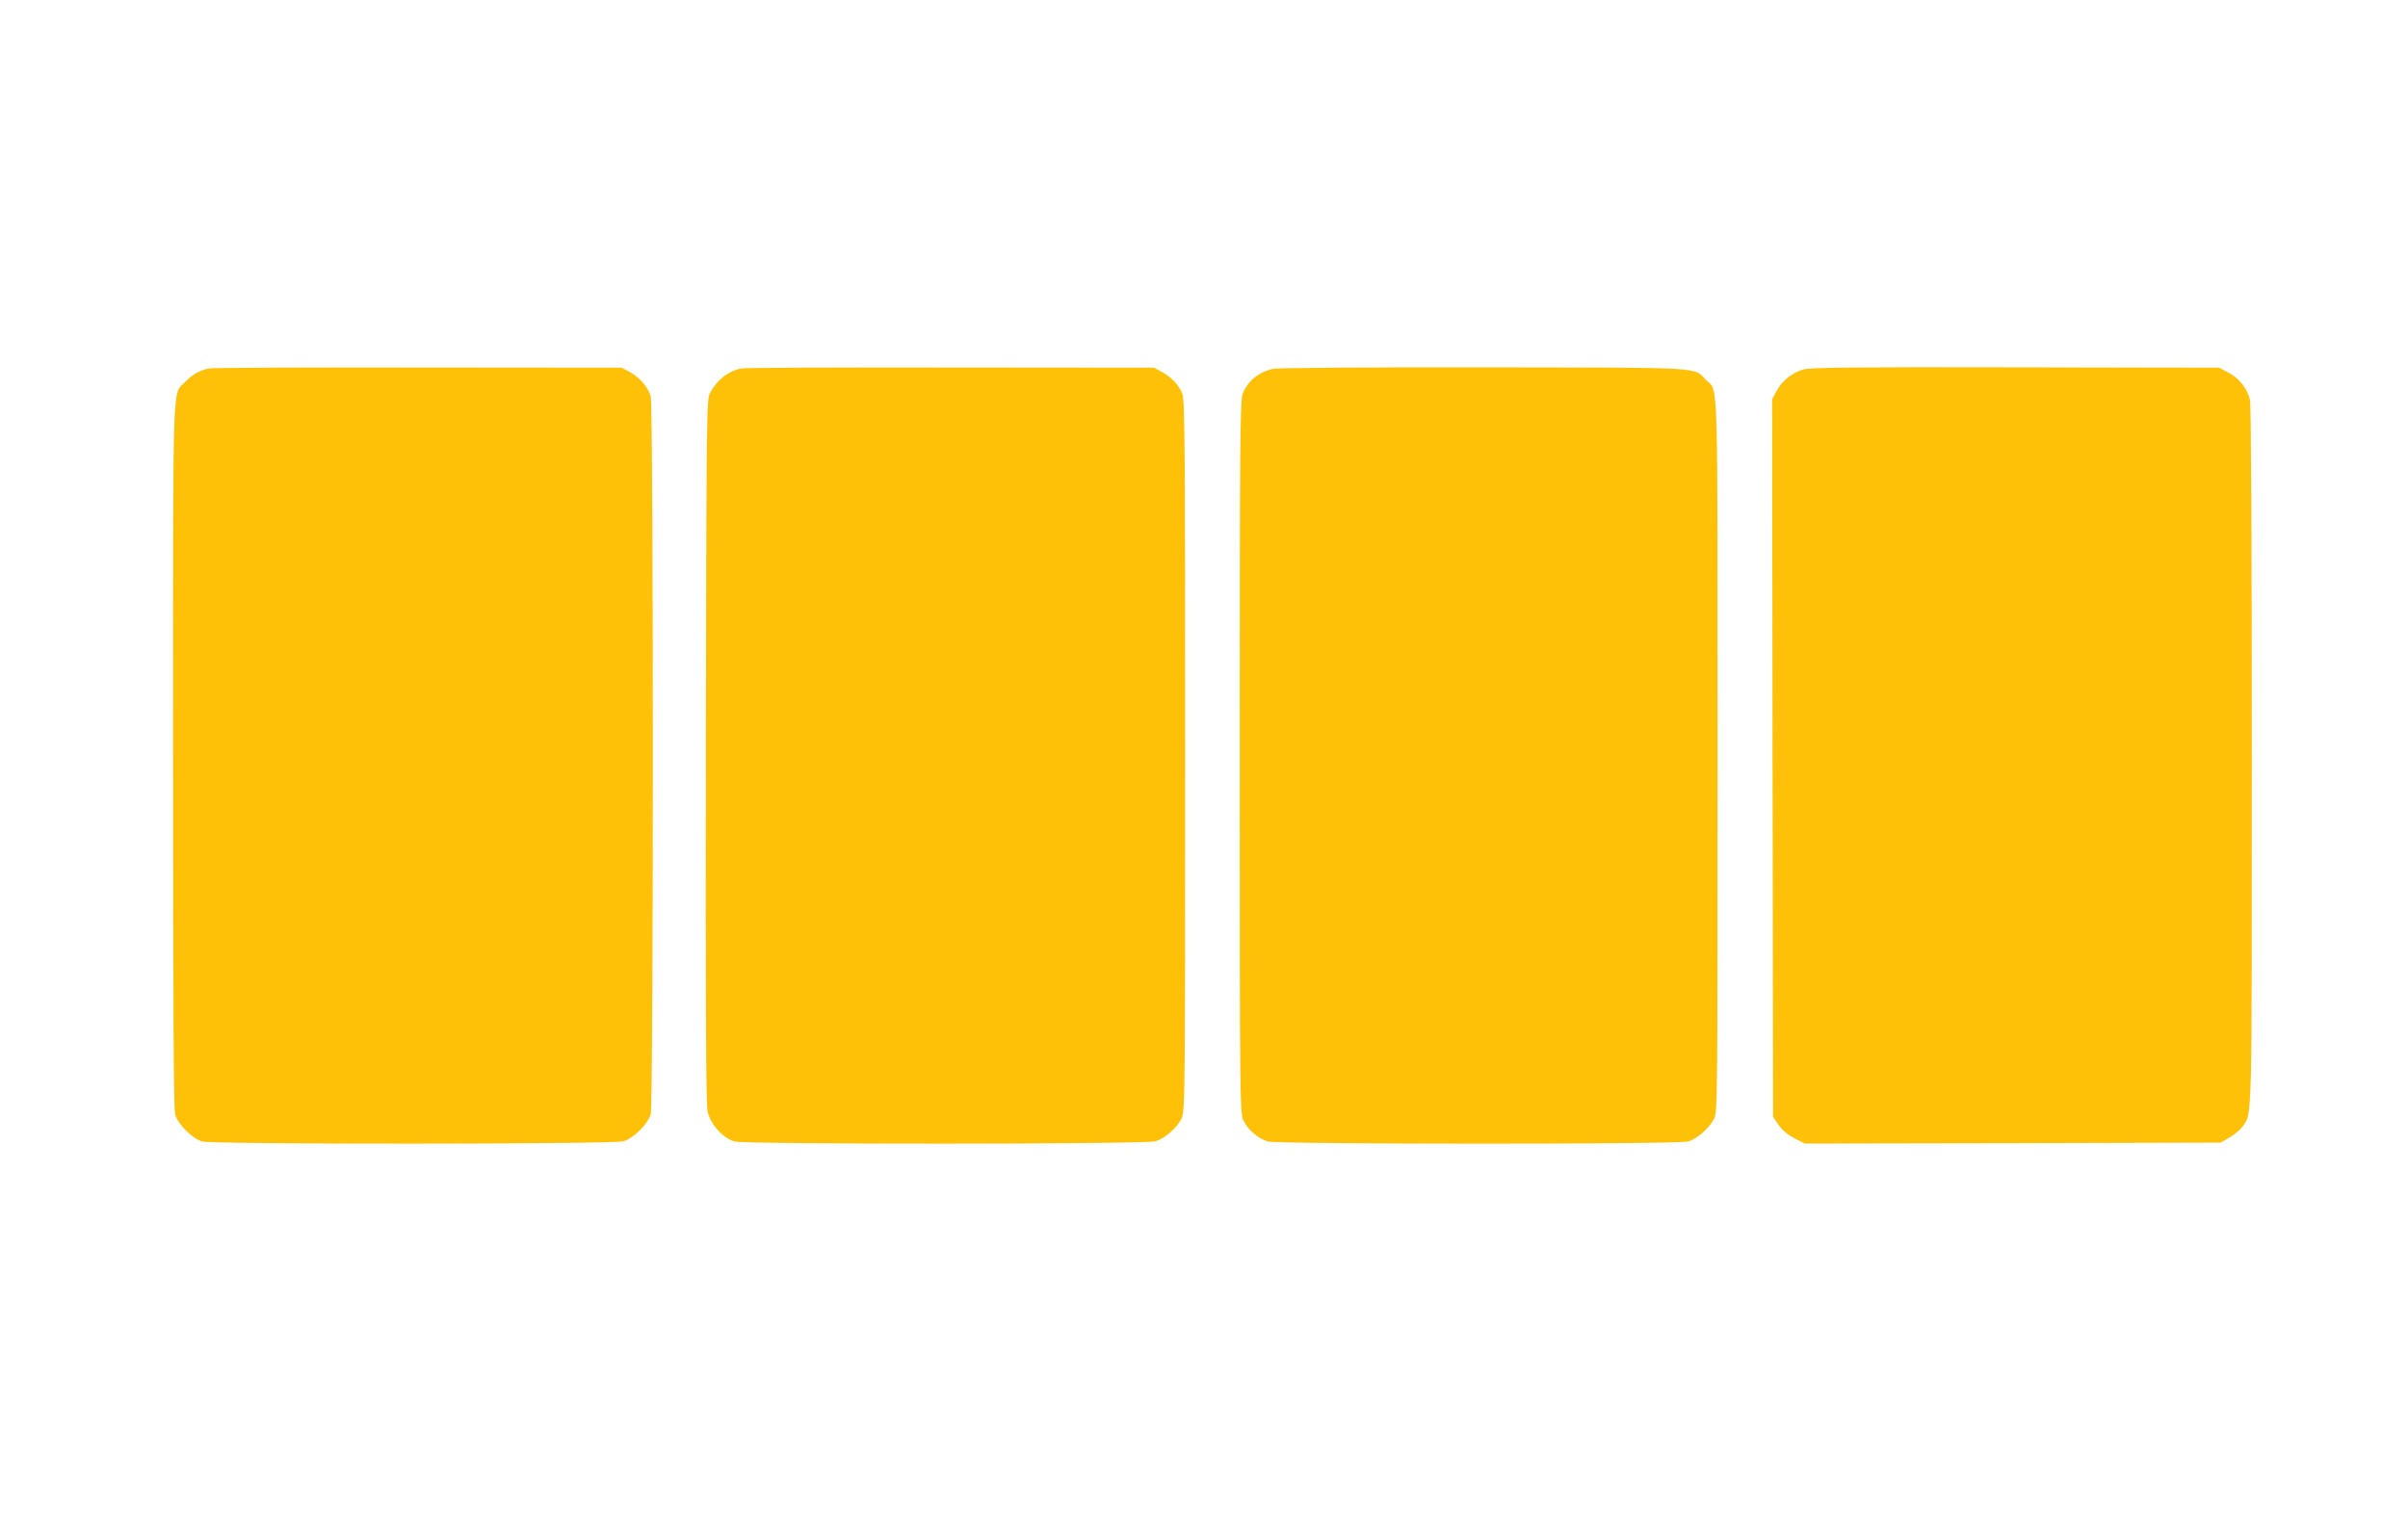 <?xml version="1.0" standalone="no"?>
<!DOCTYPE svg PUBLIC "-//W3C//DTD SVG 20010904//EN"
 "http://www.w3.org/TR/2001/REC-SVG-20010904/DTD/svg10.dtd">
<svg version="1.0" xmlns="http://www.w3.org/2000/svg"
 width="1280pt" height="816pt" viewBox="0 0 1280 816"
 preserveAspectRatio="xMidYMid meet">
<g transform="translate(0,816) scale(0.1,-0.1)"
fill="#ffc107" stroke="none">
<path d="M1110 6201 c-49 -10 -89 -33 -127 -73 -68 -70 -63 74 -63 -1987 0
-1334 3 -1877 11 -1906 15 -53 91 -129 144 -144 60 -16 2183 -15 2239 1 54 16
131 93 145 144 15 54 15 3763 0 3817 -13 47 -60 102 -113 130 l-41 22 -1080 1
c-594 1 -1096 -1 -1115 -5z"/>
<path d="M3940 6201 c-71 -15 -128 -60 -166 -131 -18 -34 -19 -102 -22 -1900
-2 -1334 1 -1880 9 -1918 14 -68 82 -144 144 -161 58 -16 2183 -15 2236 1 52
15 117 73 140 122 18 39 19 117 19 1929 0 1684 -2 1892 -16 1925 -19 47 -58
88 -109 115 l-40 22 -1080 1 c-594 1 -1096 -1 -1115 -5z"/>
<path d="M6767 6199 c-78 -18 -133 -64 -161 -131 -14 -33 -16 -241 -16 -1930
0 -1820 1 -1895 19 -1934 22 -49 78 -97 130 -113 52 -15 2178 -16 2234 0 47
13 112 70 138 120 19 37 19 82 19 1934 0 2077 5 1929 -61 1994 -70 71 13 66
-1184 68 -615 1 -1096 -3 -1118 -8z"/>
<path d="M9587 6196 c-60 -17 -115 -60 -144 -116 l-23 -43 2 -1908 3 -1907 30
-44 c20 -28 49 -52 85 -71 l54 -27 1106 2 1105 3 47 28 c26 15 57 41 69 58 51
72 49 -14 49 1973 0 1077 -4 1867 -10 1890 -13 59 -59 117 -115 145 l-49 26
-1081 2 c-860 2 -1090 -1 -1128 -11z"/>
</g>
</svg>
